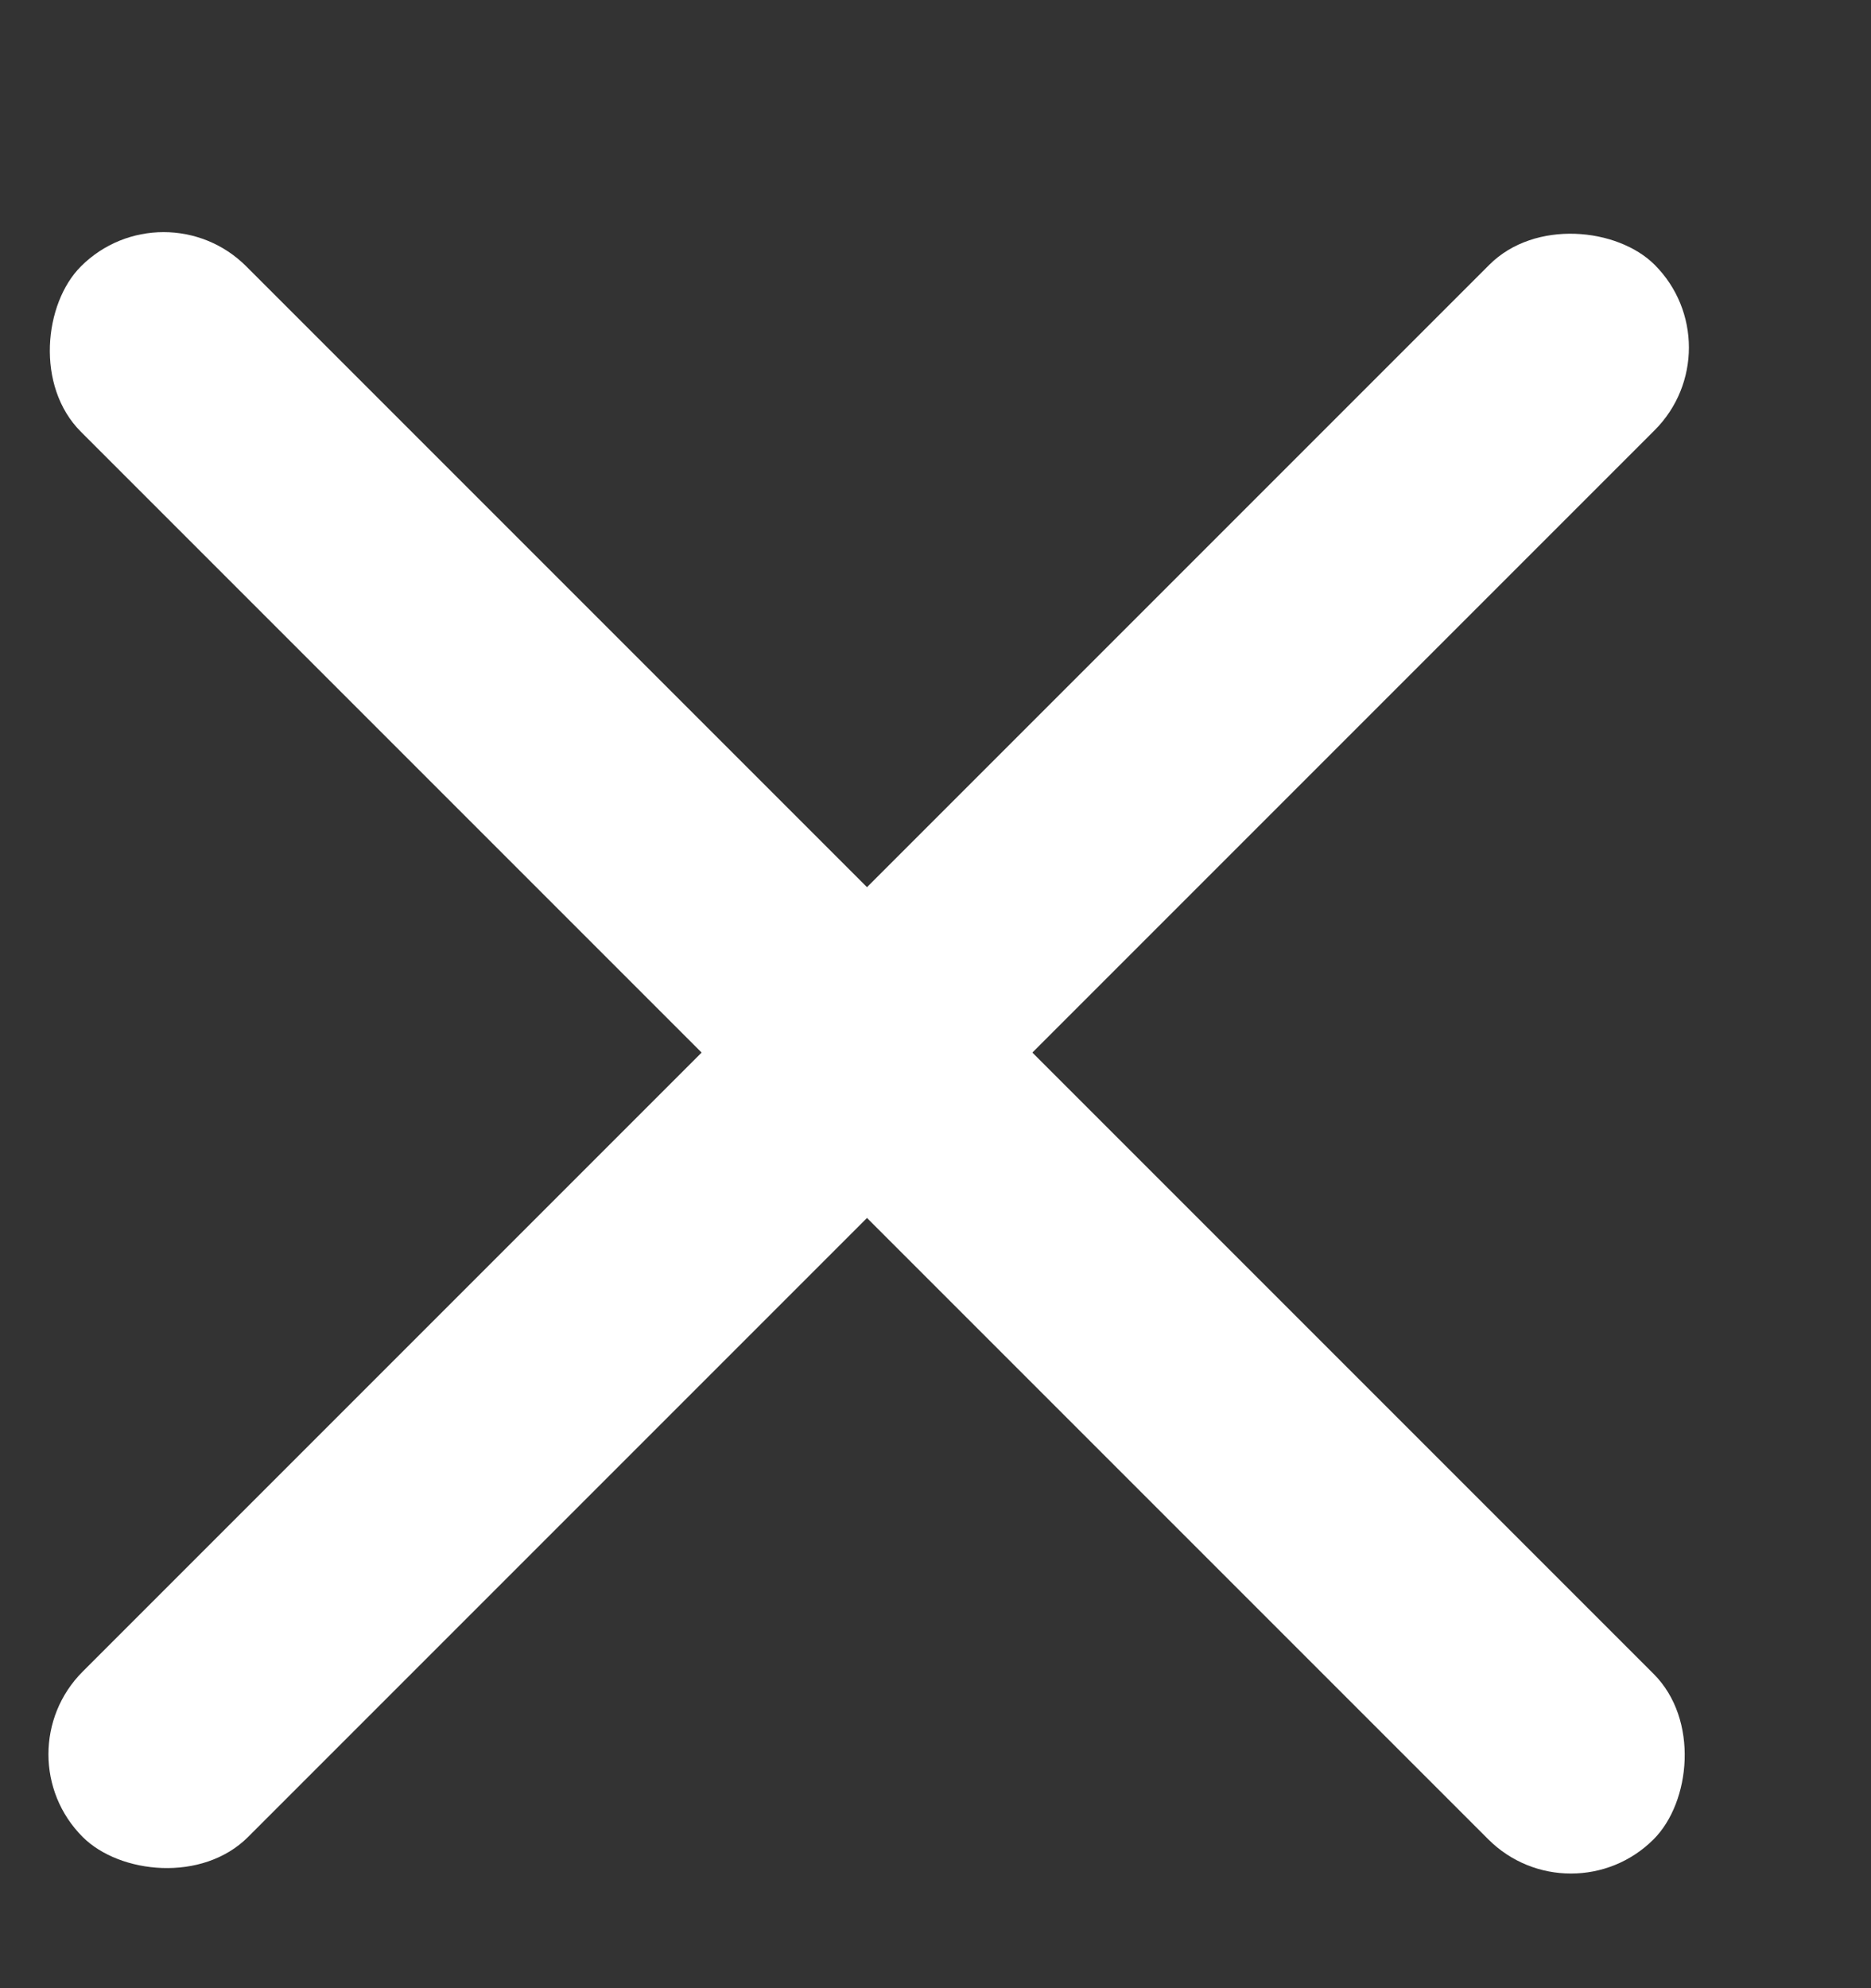 <?xml version="1.0" encoding="UTF-8"?> <svg xmlns="http://www.w3.org/2000/svg" width="16" height="17" viewBox="0 0 16 17" fill="none"><rect x="0" y="0" width="16" height="17" fill="#333333" stroke="none"/><rect y="15" width="19.011" height="2" rx="1" transform="rotate(-45 0 15)" fill="white"></rect><rect x="13.434" y="16.434" width="19.02" height="2" rx="1" transform="rotate(-135 13.434 16.434)" fill="white"></rect></svg> 